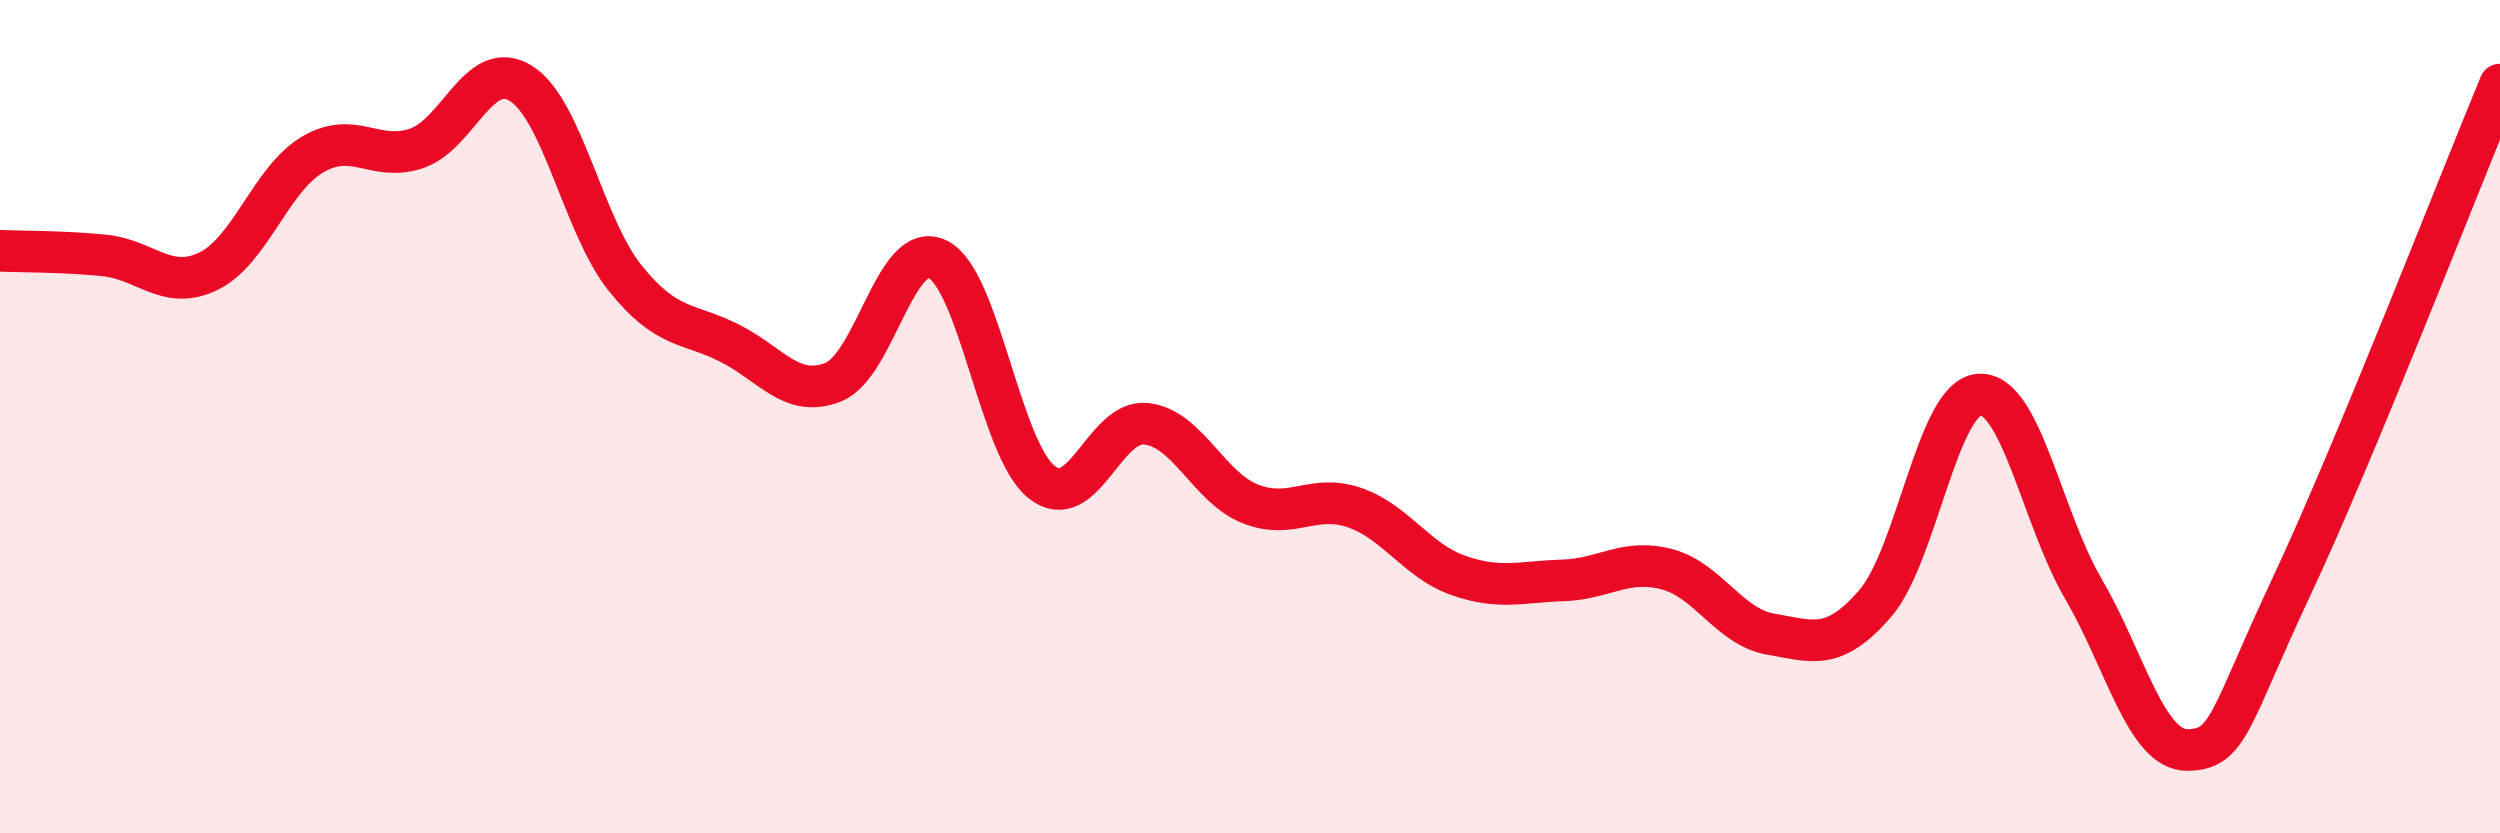
    <svg width="60" height="20" viewBox="0 0 60 20" xmlns="http://www.w3.org/2000/svg">
      <path
        d="M 0,6.02 C 0.5,6.04 1.5,6.03 2.5,6.13 C 3.5,6.23 4,6.99 5,6.51 C 6,6.03 6.5,4.3 7.5,3.71 C 8.5,3.12 9,3.9 10,3.56 C 11,3.22 11.5,1.38 12.5,2 C 13.5,2.62 14,5.42 15,6.67 C 16,7.92 16.5,7.73 17.5,8.23 C 18.5,8.73 19,9.57 20,9.17 C 21,8.77 21.5,5.74 22.5,6.22 C 23.5,6.7 24,10.78 25,11.57 C 26,12.36 26.5,10.07 27.5,10.17 C 28.5,10.27 29,11.69 30,12.09 C 31,12.49 31.5,11.84 32.5,12.18 C 33.5,12.52 34,13.46 35,13.81 C 36,14.16 36.5,13.96 37.5,13.93 C 38.5,13.9 39,13.4 40,13.66 C 41,13.92 41.5,15.05 42.5,15.22 C 43.5,15.39 44,15.64 45,14.49 C 46,13.34 46.5,9.54 47.5,9.47 C 48.5,9.4 49,12.42 50,14.13 C 51,15.84 51.5,18.01 52.5,18 C 53.5,17.99 53.5,17.26 55,14.07 C 56.5,10.88 59,4.44 60,2.03L60 20L0 20Z"
        fill="#EB0A25"
        opacity="0.1"
        stroke-linecap="round"
        stroke-linejoin="round"
      />
      <path
        d="M 0,6.02 C 0.5,6.04 1.5,6.03 2.5,6.13 C 3.5,6.23 4,6.99 5,6.51 C 6,6.03 6.5,4.3 7.5,3.71 C 8.5,3.12 9,3.9 10,3.56 C 11,3.22 11.5,1.38 12.5,2 C 13.5,2.62 14,5.42 15,6.67 C 16,7.92 16.5,7.73 17.5,8.23 C 18.5,8.73 19,9.57 20,9.17 C 21,8.77 21.5,5.74 22.5,6.22 C 23.5,6.7 24,10.78 25,11.57 C 26,12.36 26.5,10.07 27.5,10.17 C 28.5,10.27 29,11.69 30,12.09 C 31,12.49 31.5,11.84 32.5,12.18 C 33.5,12.52 34,13.46 35,13.81 C 36,14.16 36.5,13.96 37.5,13.93 C 38.5,13.9 39,13.4 40,13.66 C 41,13.92 41.5,15.05 42.5,15.22 C 43.5,15.39 44,15.64 45,14.49 C 46,13.34 46.5,9.54 47.5,9.47 C 48.5,9.4 49,12.42 50,14.13 C 51,15.84 51.5,18.01 52.5,18 C 53.5,17.99 53.5,17.26 55,14.07 C 56.5,10.88 59,4.44 60,2.03"
        stroke="#EB0A25"
        stroke-width="1"
        fill="none"
        stroke-linecap="round"
        stroke-linejoin="round"
      />
    </svg>
  